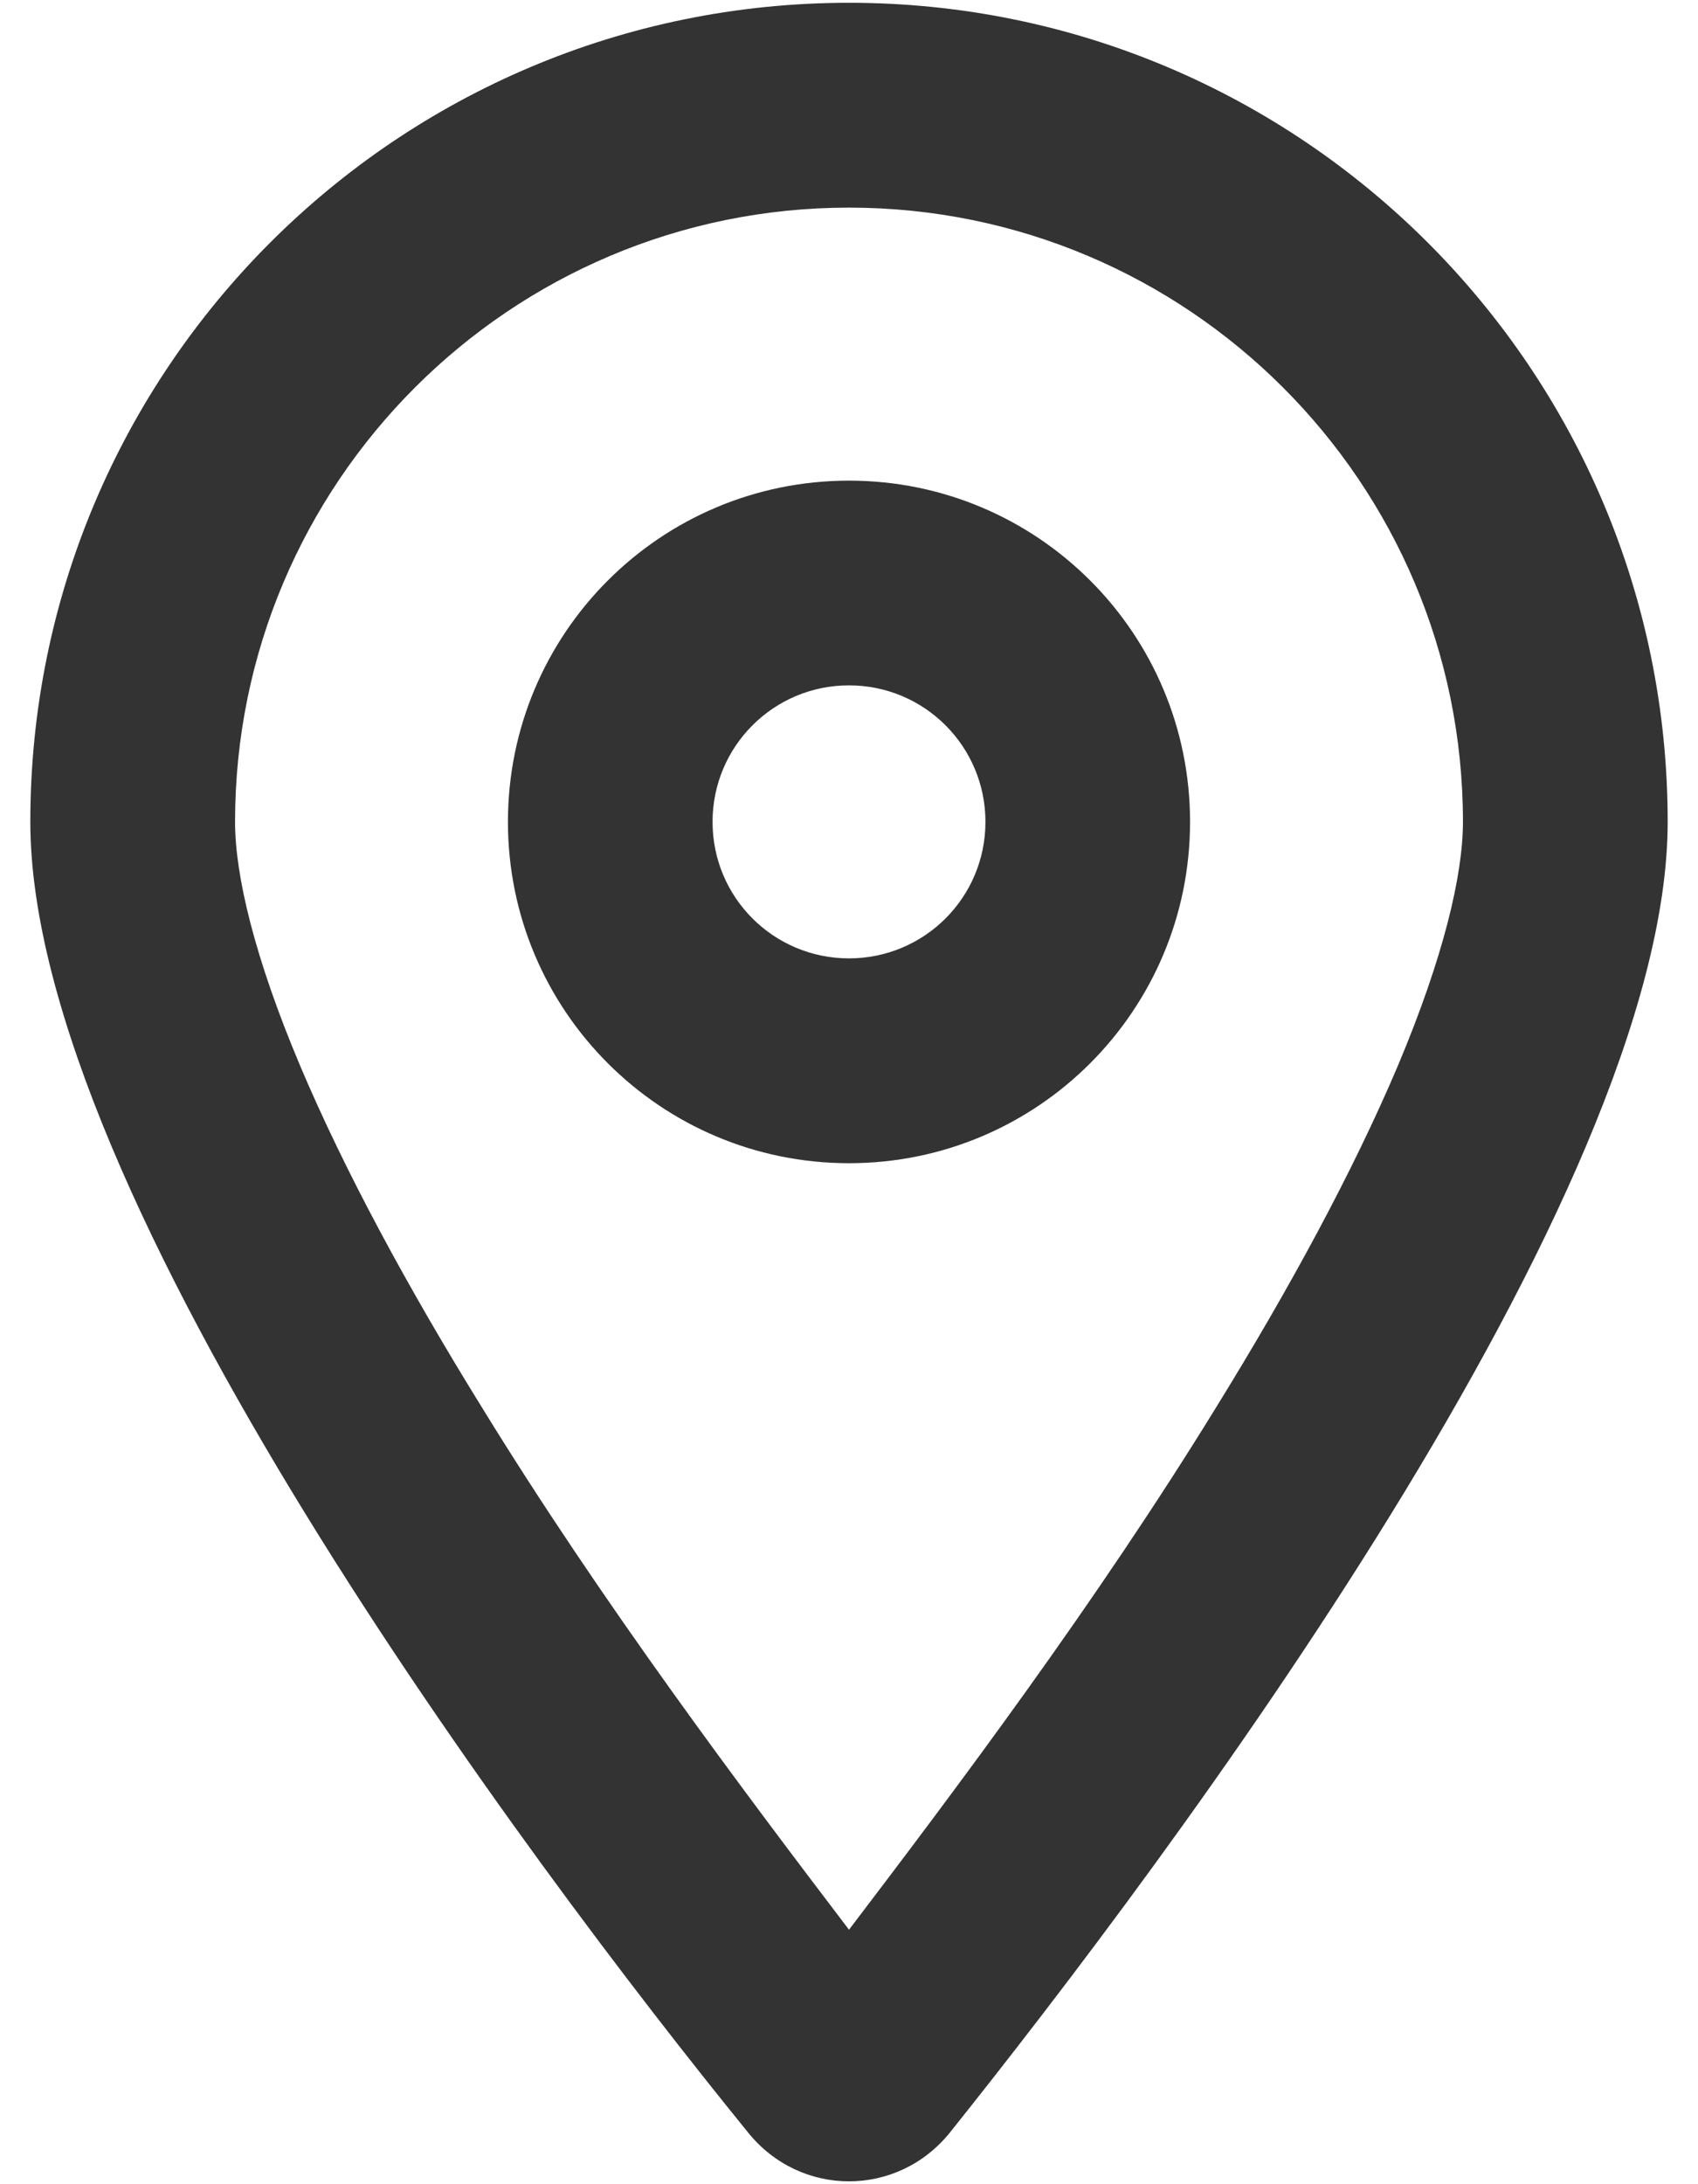 <svg width="14" height="18" viewBox="0 0 14 18" fill="none" xmlns="http://www.w3.org/2000/svg">
<path d="M9.812 6.773C9.812 8.327 8.554 9.586 7 9.586C5.446 9.586 4.188 8.327 4.188 6.773C4.188 5.219 5.446 3.961 7 3.961C8.554 3.961 9.812 5.219 9.812 6.773ZM7 5.648C6.378 5.648 5.875 6.151 5.875 6.773C5.875 7.396 6.378 7.898 7 7.898C7.622 7.898 8.125 7.396 8.125 6.773C8.125 6.151 7.622 5.648 7 5.648ZM13.75 6.773C13.75 9.846 9.637 15.316 7.833 17.573C7.401 18.111 6.599 18.111 6.167 17.573C4.332 15.316 0.25 9.846 0.25 6.773C0.25 3.045 3.272 0.023 7 0.023C10.727 0.023 13.75 3.045 13.75 6.773ZM7 1.711C4.205 1.711 1.938 3.978 1.938 6.773C1.938 7.209 2.095 7.884 2.475 8.784C2.844 9.656 3.367 10.619 3.97 11.593C4.968 13.217 6.128 14.757 7 15.903C7.872 14.757 9.032 13.217 10.03 11.593C10.632 10.619 11.155 9.656 11.525 8.784C11.904 7.884 12.062 7.209 12.062 6.773C12.062 3.978 9.795 1.711 7 1.711Z" fill="#333333"/>
</svg>
